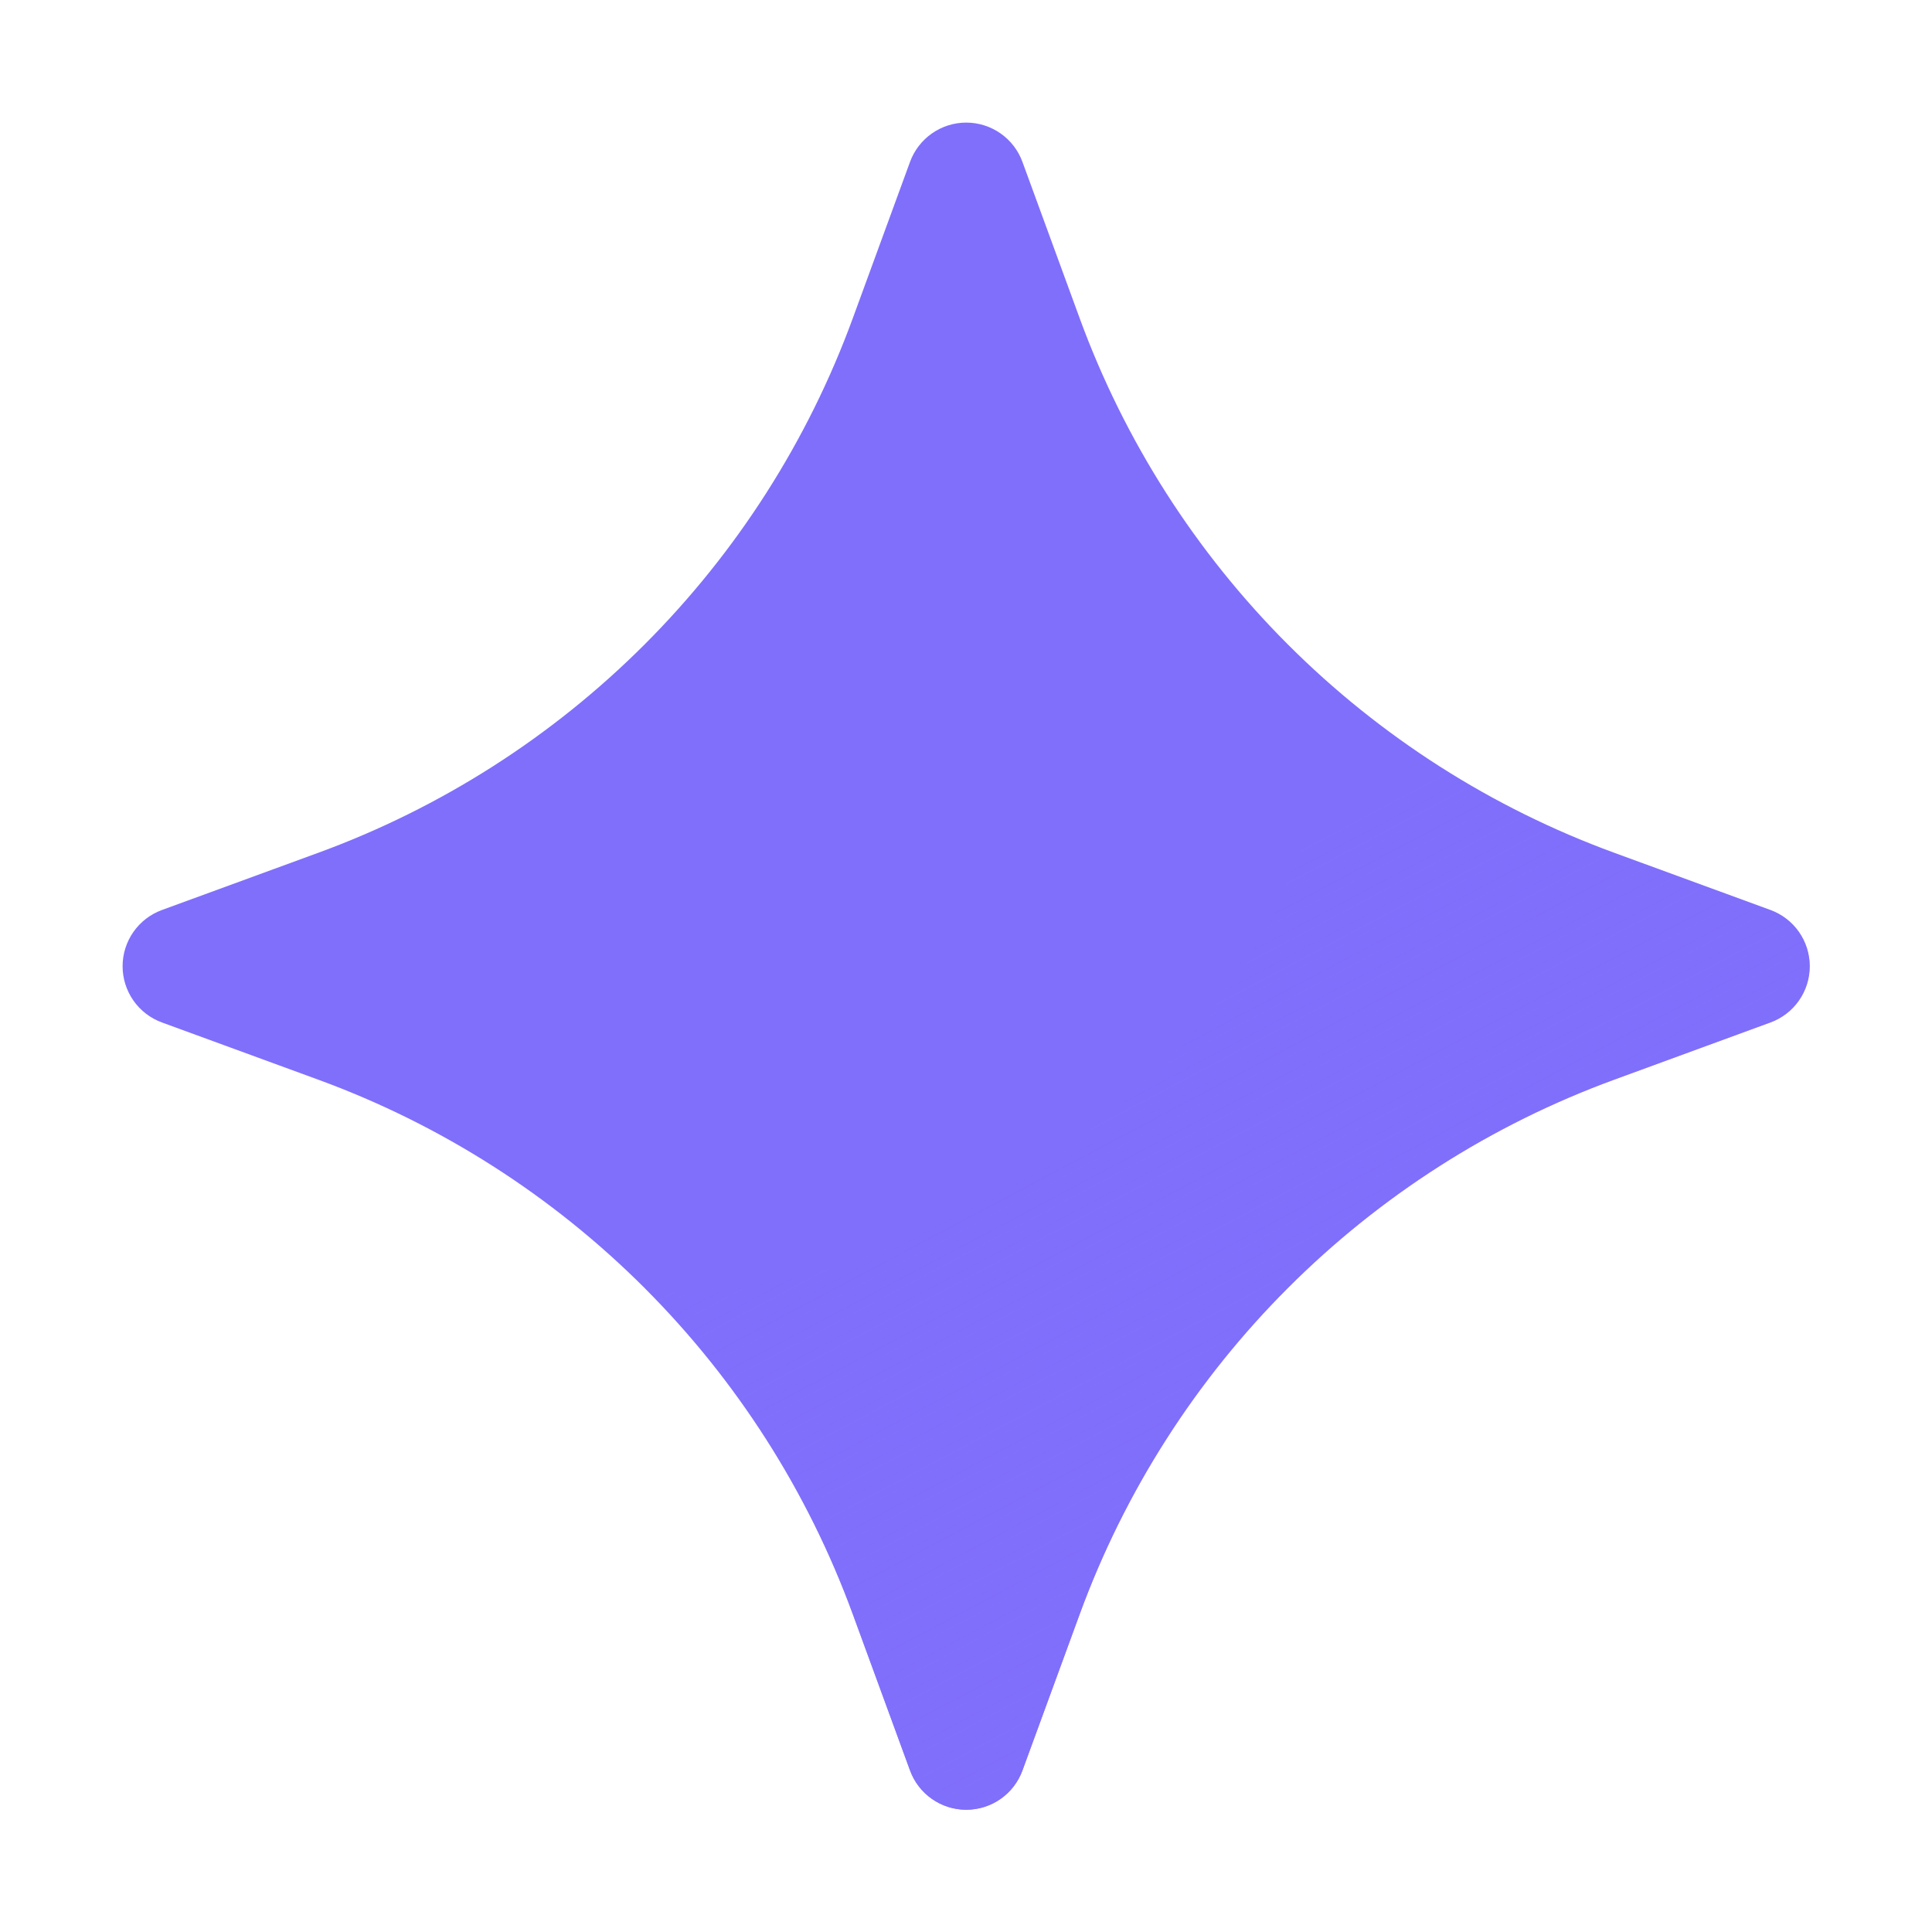 <svg width="116" height="116" viewBox="0 0 116 116" fill="none" xmlns="http://www.w3.org/2000/svg">
<path d="M54.636 9.728C54.888 9.035 55.347 8.435 55.952 8.012C56.556 7.588 57.276 7.361 58.014 7.361C58.752 7.361 59.472 7.588 60.077 8.012C60.681 8.435 61.14 9.035 61.392 9.728L64.828 19.115C67.522 26.474 71.789 33.157 77.33 38.698C82.871 44.239 89.554 48.506 96.913 51.2L106.293 54.636C106.986 54.888 107.586 55.347 108.009 55.952C108.433 56.556 108.66 57.276 108.66 58.014C108.66 58.752 108.433 59.472 108.009 60.077C107.586 60.681 106.986 61.14 106.293 61.392L96.913 64.828C89.554 67.522 82.871 71.789 77.33 77.33C71.789 82.871 67.522 89.554 64.828 96.913L61.392 106.293C61.14 106.986 60.681 107.586 60.077 108.009C59.472 108.433 58.752 108.66 58.014 108.66C57.276 108.66 56.556 108.433 55.952 108.009C55.347 107.586 54.888 106.986 54.636 106.293L51.2 96.913C48.506 89.554 44.239 82.871 38.698 77.33C33.157 71.789 26.474 67.522 19.115 64.828L9.728 61.392C9.035 61.14 8.435 60.681 8.012 60.077C7.588 59.472 7.361 58.752 7.361 58.014C7.361 57.276 7.588 56.556 8.012 55.952C8.435 55.347 9.035 54.888 9.728 54.636L19.115 51.2C26.474 48.506 33.157 44.239 38.698 38.698C44.239 33.157 48.506 26.474 51.2 19.115L54.636 9.728Z" fill="#806FFB"/>
<g style="mix-blend-mode:multiply">
<path d="M96.913 51.2C89.554 48.505 82.871 44.239 77.33 38.698C85.716 58.96 54.176 79.933 38.698 77.33C44.239 82.871 48.506 89.554 51.2 96.912L54.636 106.292C54.888 106.986 55.347 107.585 55.952 108.009C56.556 108.433 57.276 108.66 58.014 108.66C58.752 108.66 59.472 108.433 60.077 108.009C60.681 107.585 61.141 106.986 61.392 106.292L64.828 96.912C67.522 89.554 71.789 82.871 77.33 77.33C82.871 71.788 89.554 67.522 96.913 64.827L106.293 61.392C106.986 61.14 107.586 60.681 108.009 60.076C108.433 59.472 108.66 58.752 108.66 58.014C108.66 57.276 108.433 56.556 108.009 55.951C107.586 55.347 106.986 54.887 106.293 54.636L96.913 51.2Z" fill="url(#paint0_linear_645_167)"/>
</g>
<defs>
<linearGradient id="paint0_linear_645_167" x1="43.551" y1="51.931" x2="73.679" y2="108.66" gradientUnits="userSpaceOnUse">
<stop offset="0.237" stop-color="#806FFB" stop-opacity="0"/>
<stop offset="1" stop-color="#806FFB"/>
</linearGradient>
</defs>
</svg>
